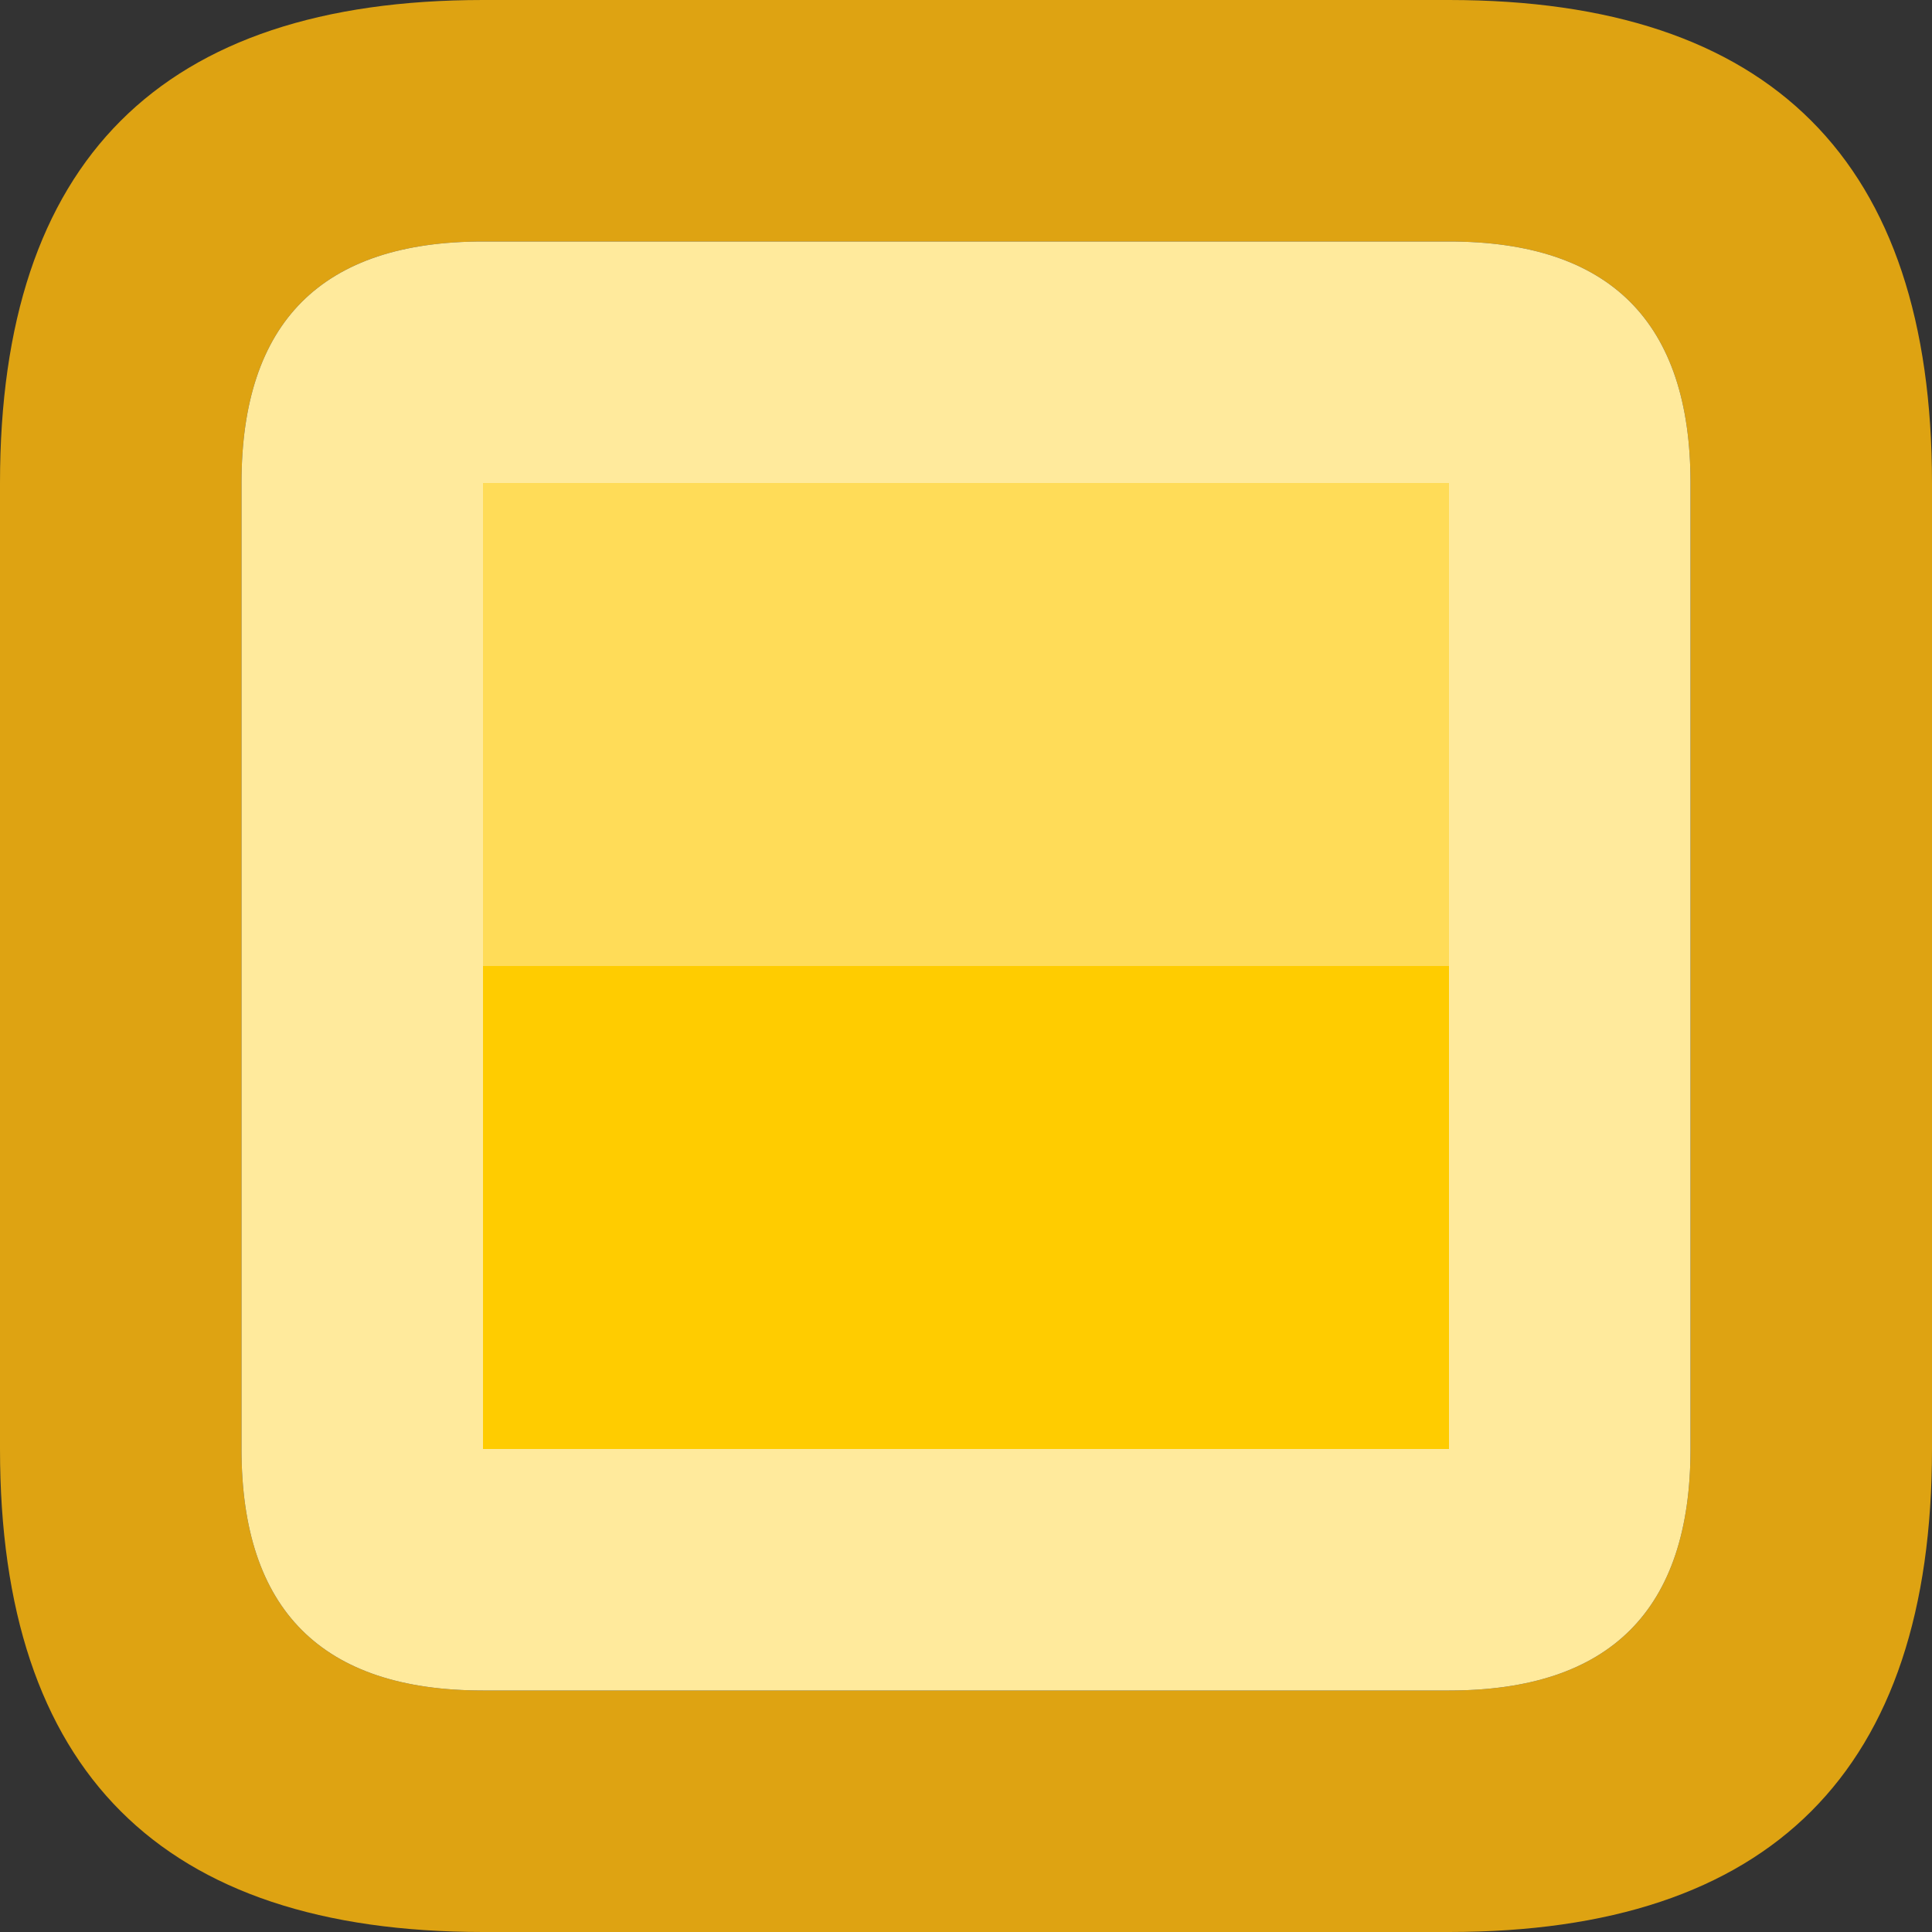<svg width="16" height="16" xmlns="http://www.w3.org/2000/svg" xmlns:xlink="http://www.w3.org/1999/xlink">
  <rect width="100%" height="100%" fill="#333333" stroke="none"/>
  <defs/>
  <g>
    <path stroke="none" fill="#DEA312" d="M2 4 L2 12 Q2 14 4 14 L12 14 Q14 14 14 12 L14 4 Q14 2 12 2 L4 2 Q2 2 2 4 M4 0 L12 0 Q16 0 16 4 L16 12 Q16 16 12 16 L4 16 Q0 16 0 12 L0 4 Q0 0 4 0"/>
    <path stroke="none" fill="#FFEA9C" d="M2 4 Q2 2 4 2 L12 2 Q14 2 14 4 L14 12 Q14 14 12 14 L4 14 Q2 14 2 12 L2 4 M4 8 L4 12 12 12 12 8 12 4 4 4 4 8"/>
    <path stroke="none" fill="#FFCC00" d="M4 8 L12 8 12 12 4 12 4 8"/>
    <path stroke="none" fill="#FFDC58" d="M4 8 L4 4 12 4 12 8 4 8"/>
  </g>
</svg>